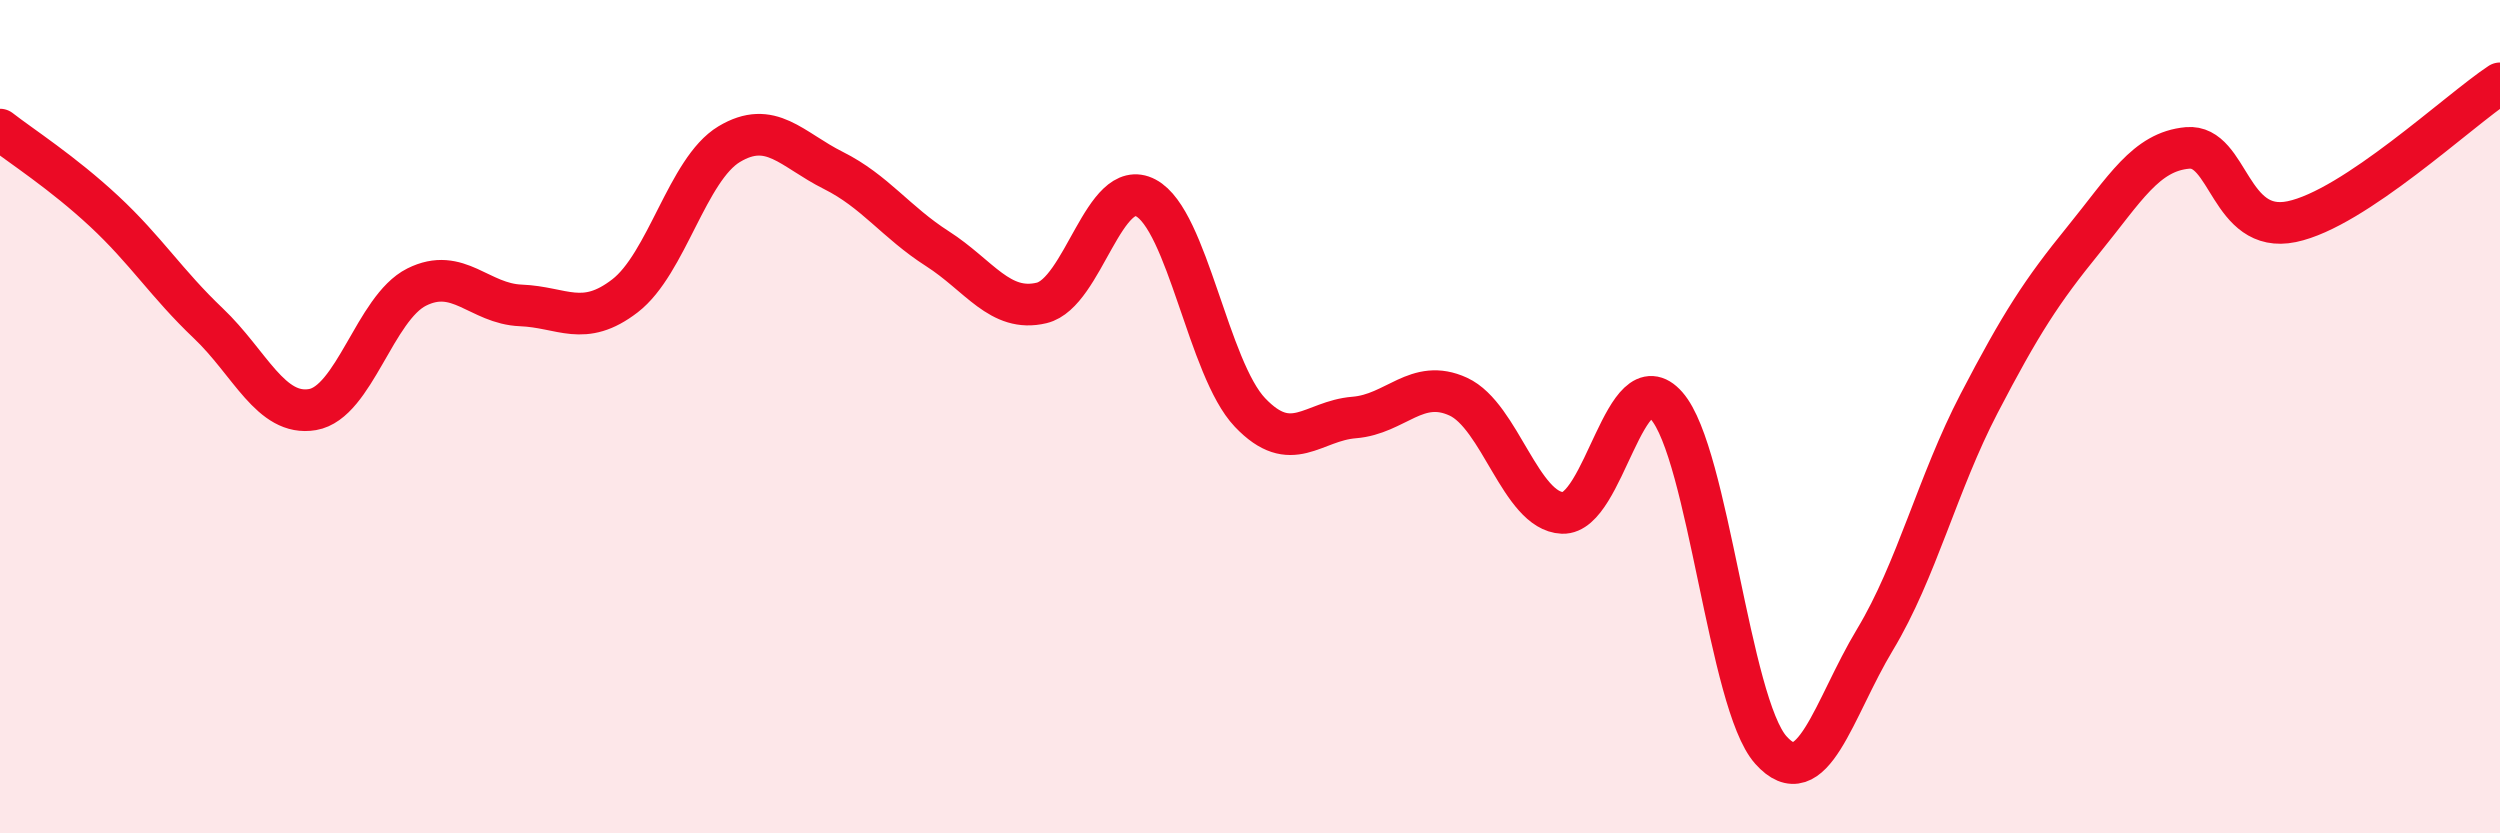 
    <svg width="60" height="20" viewBox="0 0 60 20" xmlns="http://www.w3.org/2000/svg">
      <path
        d="M 0,3.11 C 0.5,3.5 1.5,4.14 2.5,5.07 C 3.5,6 4,6.81 5,7.76 C 6,8.71 6.5,10 7.5,9.83 C 8.5,9.66 9,7.39 10,6.89 C 11,6.39 11.5,7.29 12.5,7.33 C 13.5,7.37 14,7.87 15,7.1 C 16,6.33 16.5,4.06 17.5,3.46 C 18.5,2.86 19,3.59 20,4.09 C 21,4.59 21.5,5.33 22.5,5.97 C 23.5,6.61 24,7.51 25,7.27 C 26,7.03 26.5,4.22 27.5,4.75 C 28.5,5.28 29,8.85 30,9.9 C 31,10.95 31.5,10.1 32.5,10.02 C 33.5,9.94 34,9.06 35,9.52 C 36,9.98 36.5,12.27 37.5,12.31 C 38.5,12.35 39,8.6 40,9.74 C 41,10.88 41.5,16.88 42.5,18 C 43.5,19.12 44,17.01 45,15.35 C 46,13.69 46.5,11.6 47.5,9.68 C 48.5,7.76 49,6.99 50,5.76 C 51,4.53 51.5,3.64 52.5,3.55 C 53.5,3.46 53.5,5.63 55,5.32 C 56.5,5.01 59,2.66 60,2L60 20L0 20Z"
        fill="#EB0A25"
        opacity="0.1"
        stroke-linecap="round"
        stroke-linejoin="round"
      />
      <path
        d="M 0,3.11 C 0.5,3.5 1.5,4.14 2.5,5.07 C 3.5,6 4,6.81 5,7.76 C 6,8.71 6.5,10 7.5,9.83 C 8.5,9.66 9,7.39 10,6.89 C 11,6.39 11.5,7.29 12.5,7.33 C 13.5,7.37 14,7.87 15,7.1 C 16,6.33 16.5,4.06 17.5,3.46 C 18.5,2.86 19,3.59 20,4.09 C 21,4.59 21.5,5.33 22.5,5.97 C 23.5,6.61 24,7.51 25,7.27 C 26,7.03 26.5,4.22 27.5,4.75 C 28.5,5.28 29,8.85 30,9.9 C 31,10.95 31.5,10.1 32.5,10.02 C 33.5,9.94 34,9.06 35,9.52 C 36,9.98 36.5,12.27 37.5,12.31 C 38.5,12.35 39,8.6 40,9.74 C 41,10.88 41.5,16.88 42.5,18 C 43.5,19.12 44,17.01 45,15.35 C 46,13.69 46.5,11.6 47.5,9.68 C 48.5,7.76 49,6.99 50,5.76 C 51,4.53 51.5,3.64 52.5,3.55 C 53.5,3.46 53.5,5.63 55,5.32 C 56.5,5.01 59,2.66 60,2"
        stroke="#EB0A25"
        stroke-width="1"
        fill="none"
        stroke-linecap="round"
        stroke-linejoin="round"
      />
    </svg>
  